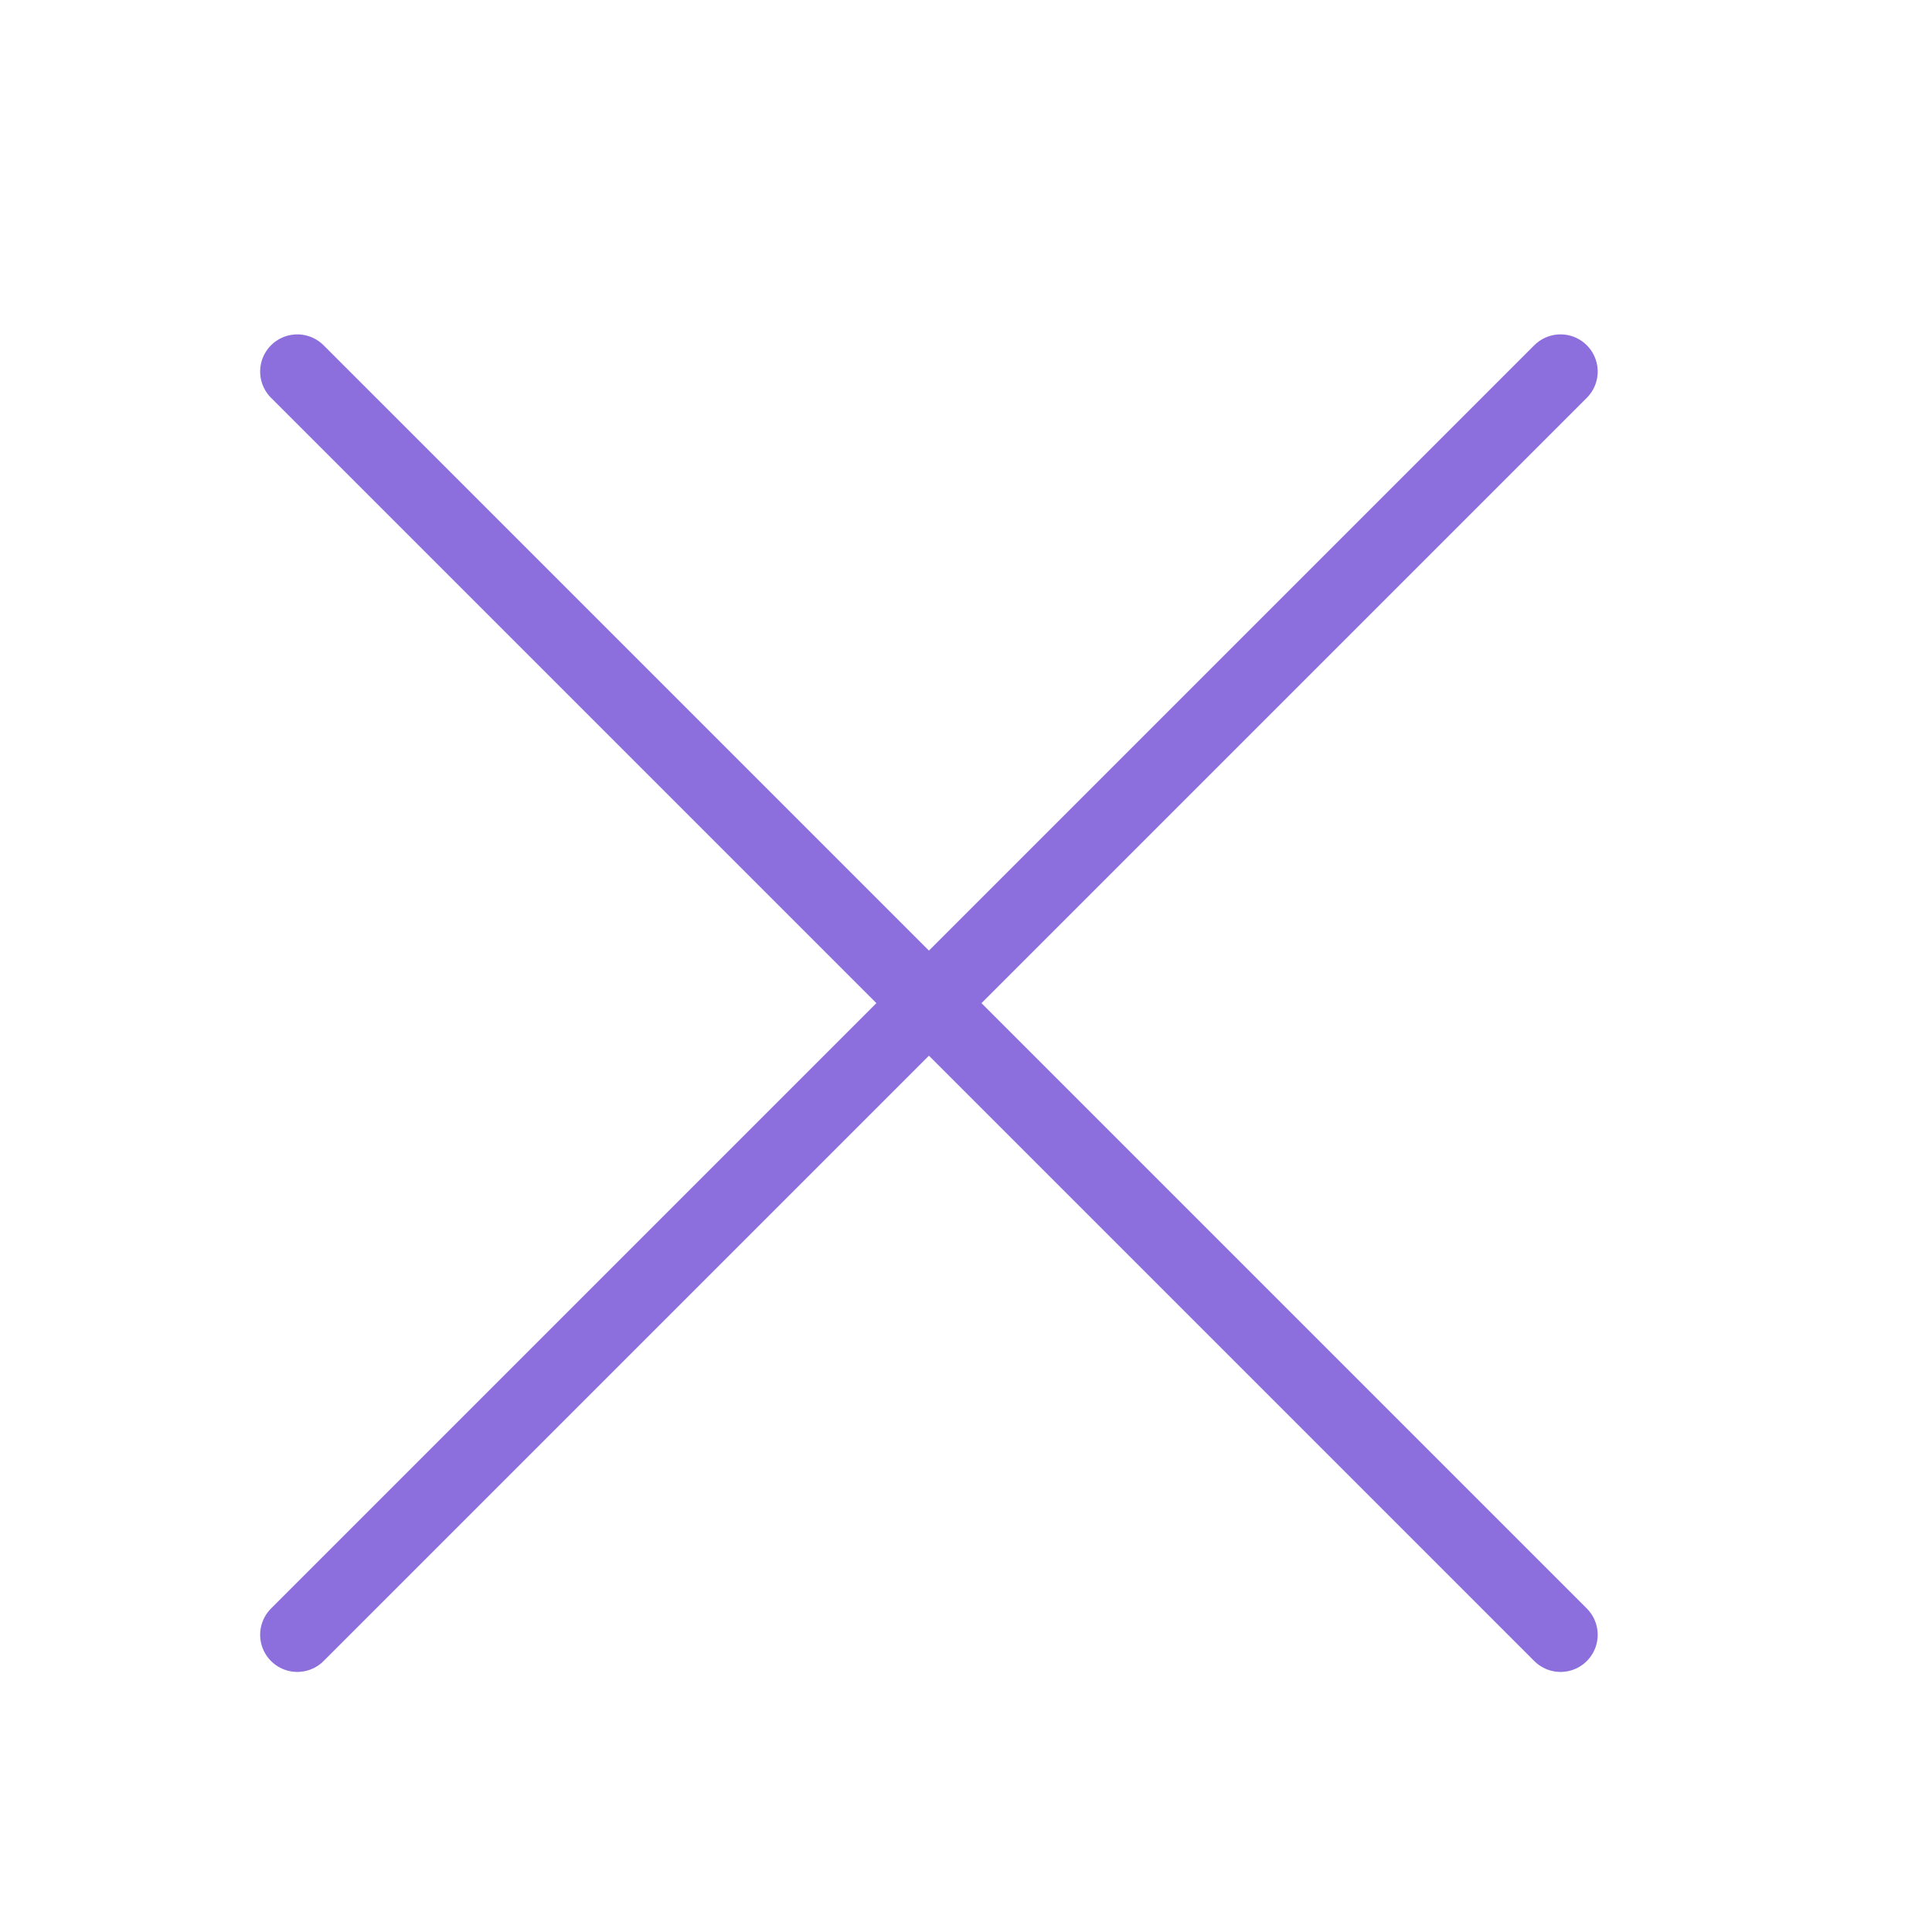 <svg height="26" viewBox="0 0 26 26" width="26" xmlns="http://www.w3.org/2000/svg"><g fill="none" fill-rule="evenodd"><path d="m0 0h26v26h-26z"/><g stroke="#8c6edd" stroke-linecap="round" stroke-linejoin="round"><path d="m4.001 5 17 17"/><path d="m21.001 5-17 17"/></g></g></svg>